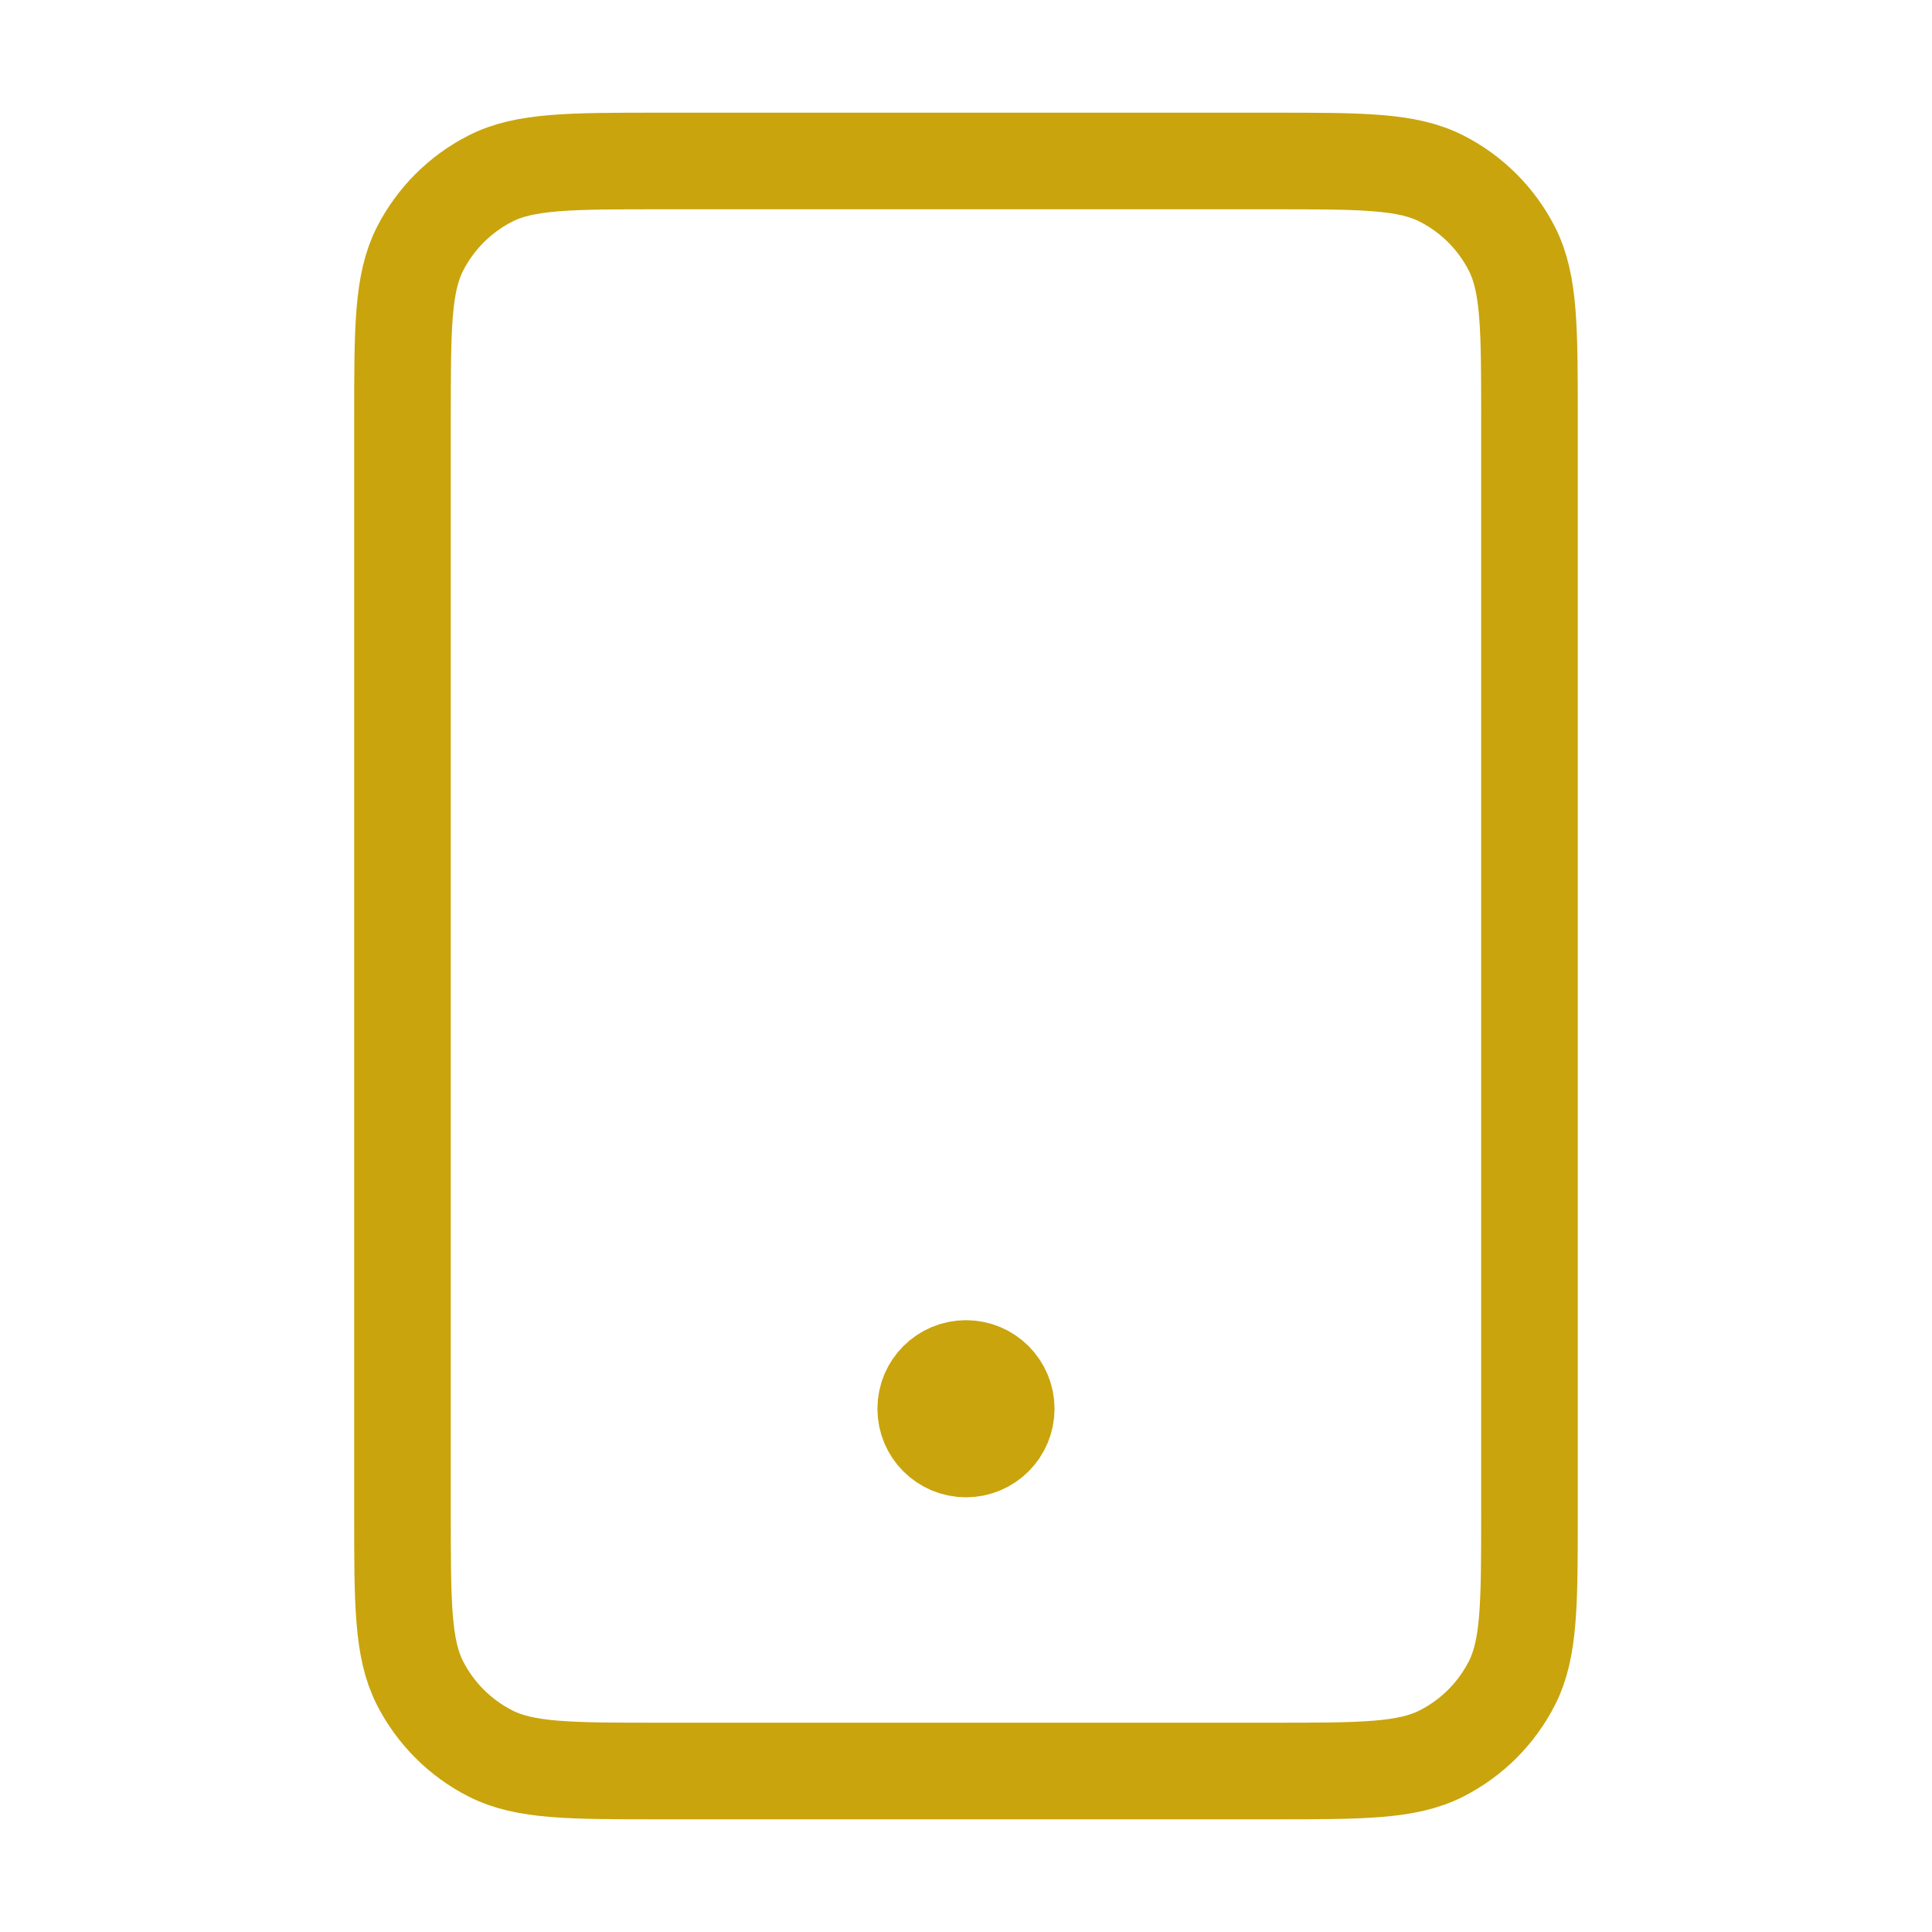 <svg width="40" height="40" viewBox="0 0 40 40" fill="none" xmlns="http://www.w3.org/2000/svg">
<path d="M20 29.167H20.016M13.666 36.667H26.333C28.2 36.667 29.133 36.667 29.846 36.303C30.474 35.984 30.983 35.474 31.303 34.847C31.666 34.134 31.666 33.2 31.666 31.333V8.667C31.666 6.8 31.666 5.866 31.303 5.153C30.983 4.526 30.474 4.016 29.846 3.697C29.133 3.333 28.2 3.333 26.333 3.333H13.666C11.8 3.333 10.866 3.333 10.153 3.697C9.526 4.016 9.016 4.526 8.696 5.153C8.333 5.866 8.333 6.8 8.333 8.667V31.333C8.333 33.2 8.333 34.134 8.696 34.847C9.016 35.474 9.526 35.984 10.153 36.303C10.866 36.667 11.8 36.667 13.666 36.667ZM20.833 29.167C20.833 29.627 20.46 30 20 30C19.539 30 19.166 29.627 19.166 29.167C19.166 28.706 19.539 28.333 20 28.333C20.46 28.333 20.833 28.706 20.833 29.167Z" stroke="#C9A40C" stroke-width="2" stroke-linecap="round" stroke-linejoin="round"/>
</svg>
